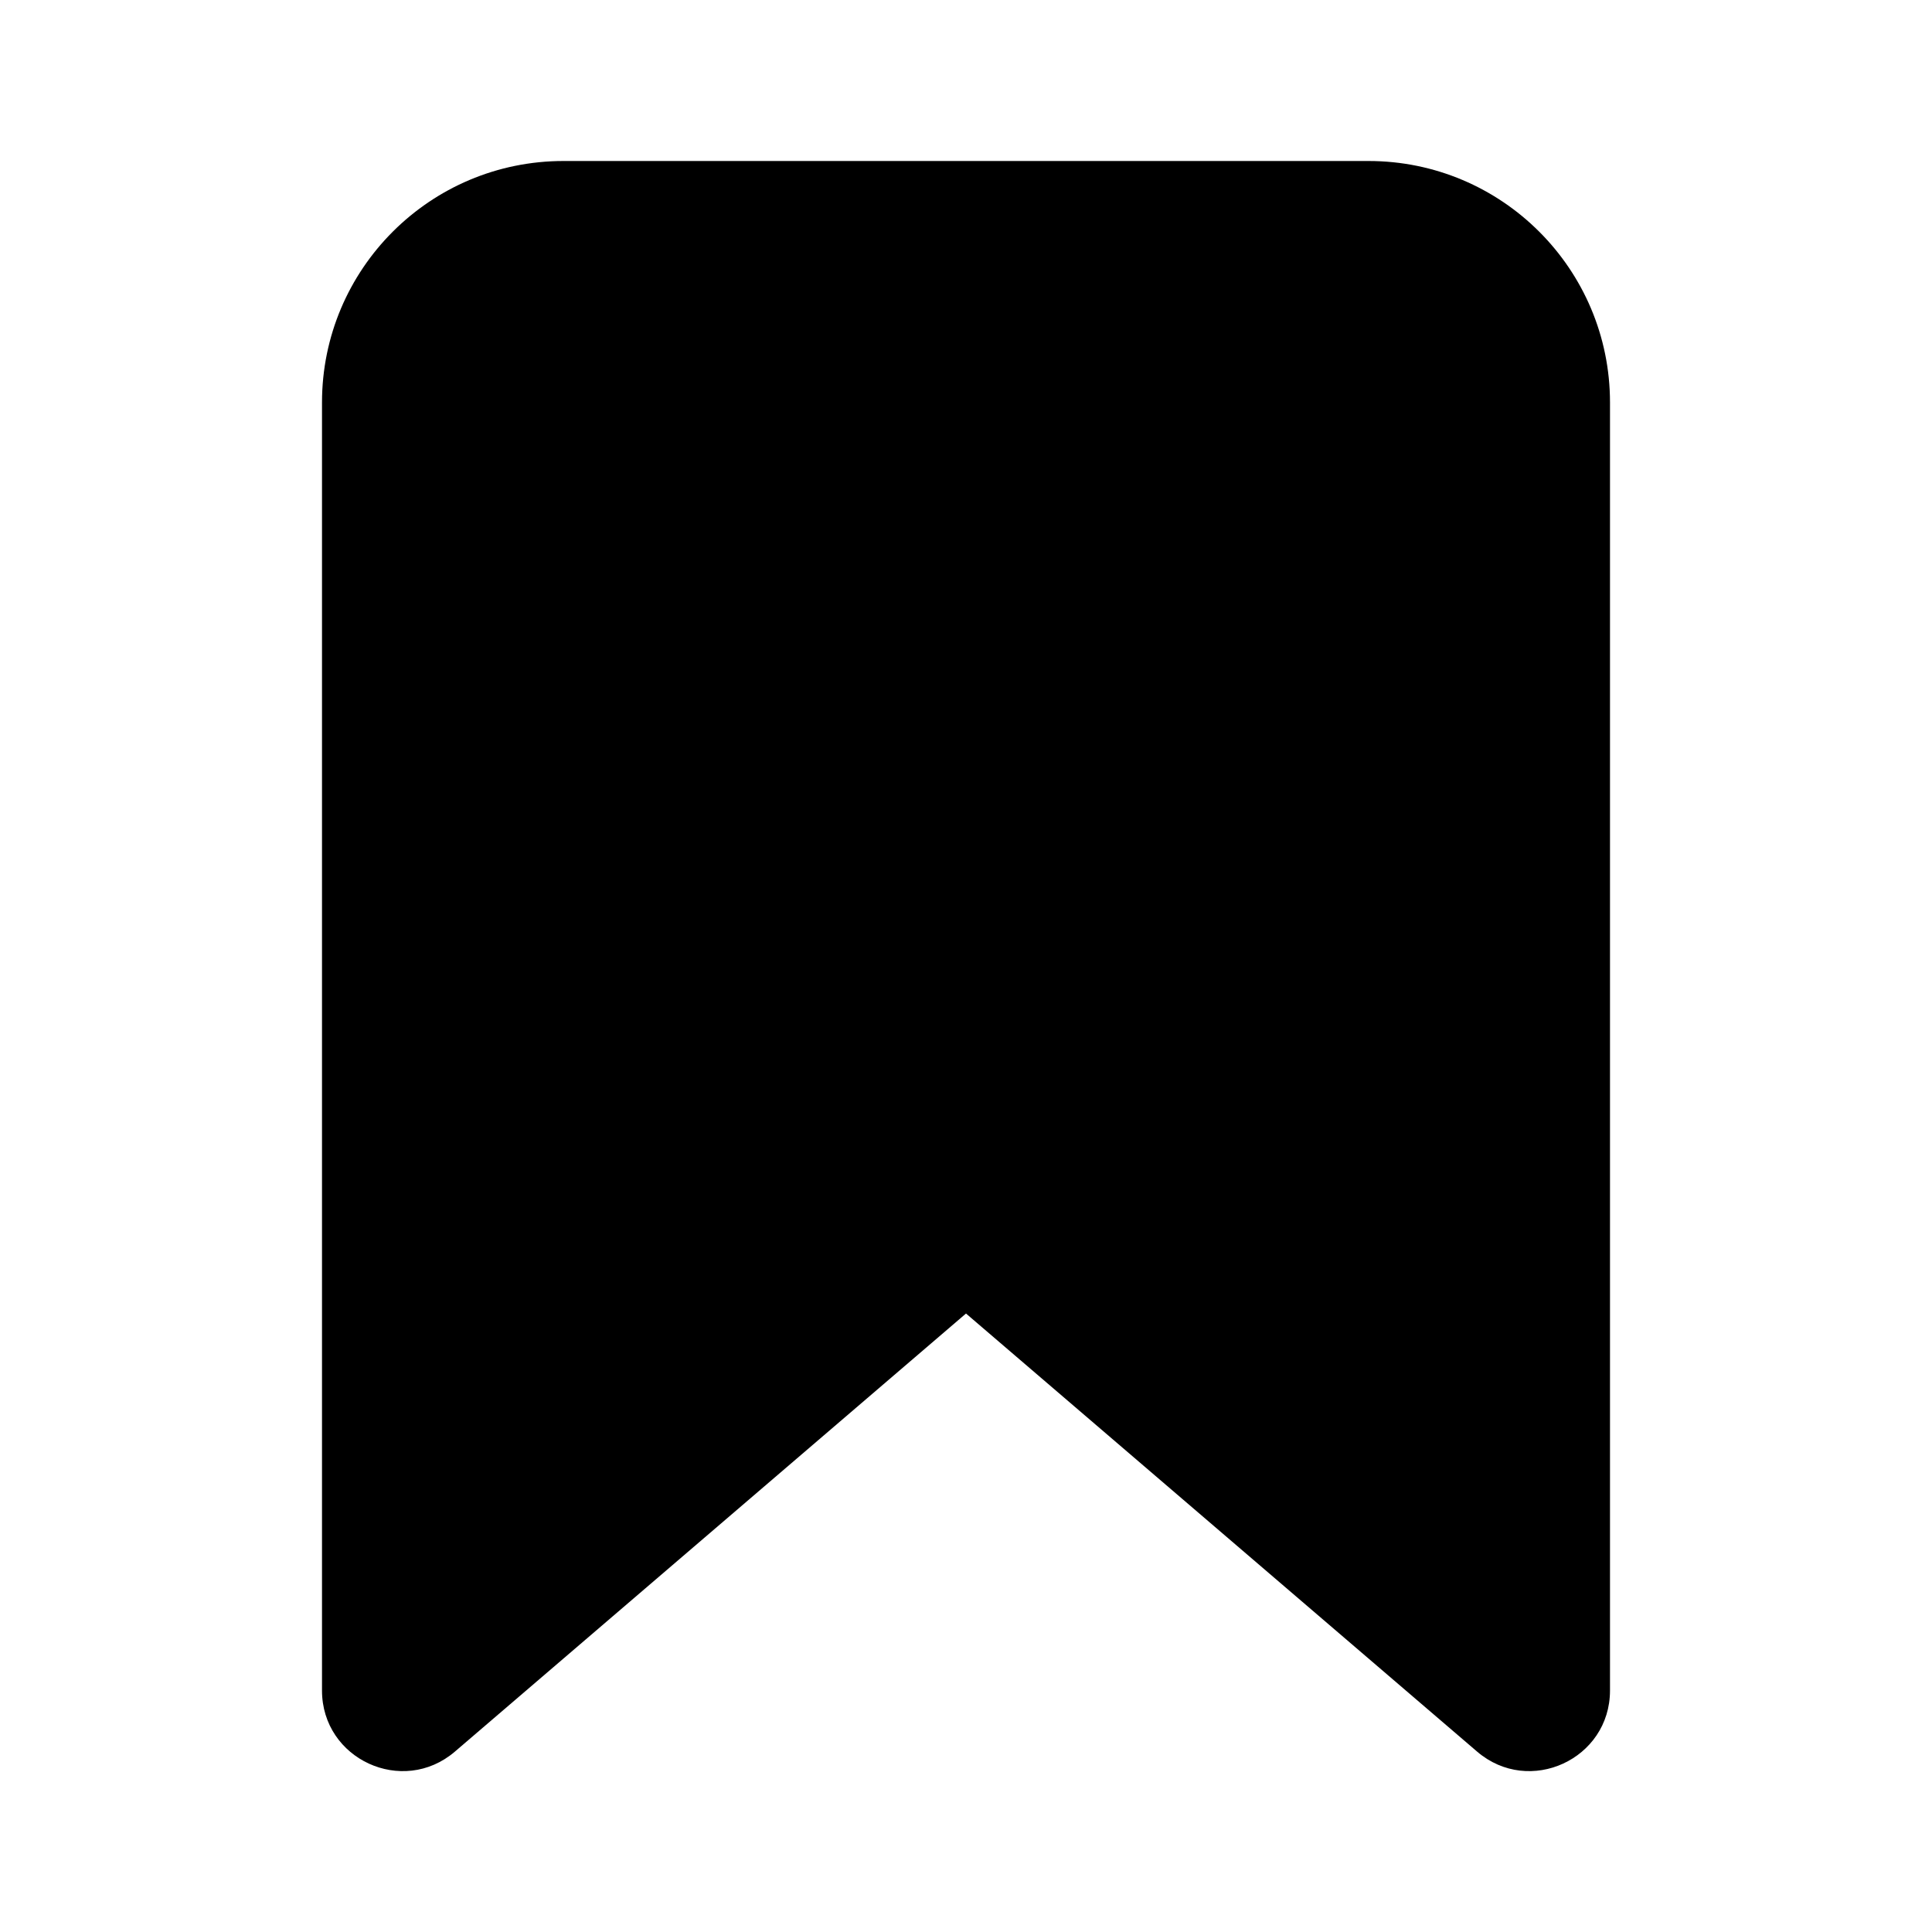 <?xml version="1.0" encoding="utf-8"?><!-- Uploaded to: SVG Repo, www.svgrepo.com, Generator: SVG Repo Mixer Tools -->
<svg fill="#000000" width="800px" height="800px" viewBox="0 0 24 24" xmlns="http://www.w3.org/2000/svg">
  <path fill-rule="evenodd" d="M5.651,21.759 C5.002,22.315 4,21.854 4,21 L4,5 C4,3.343 5.343,2 7,2 L17,2 C18.657,2 20,3.343 20,5 L20,21 C20,21.854 18.998,22.315 18.349,21.759 L12,16.317 L5.651,21.759 Z"/>
</svg>